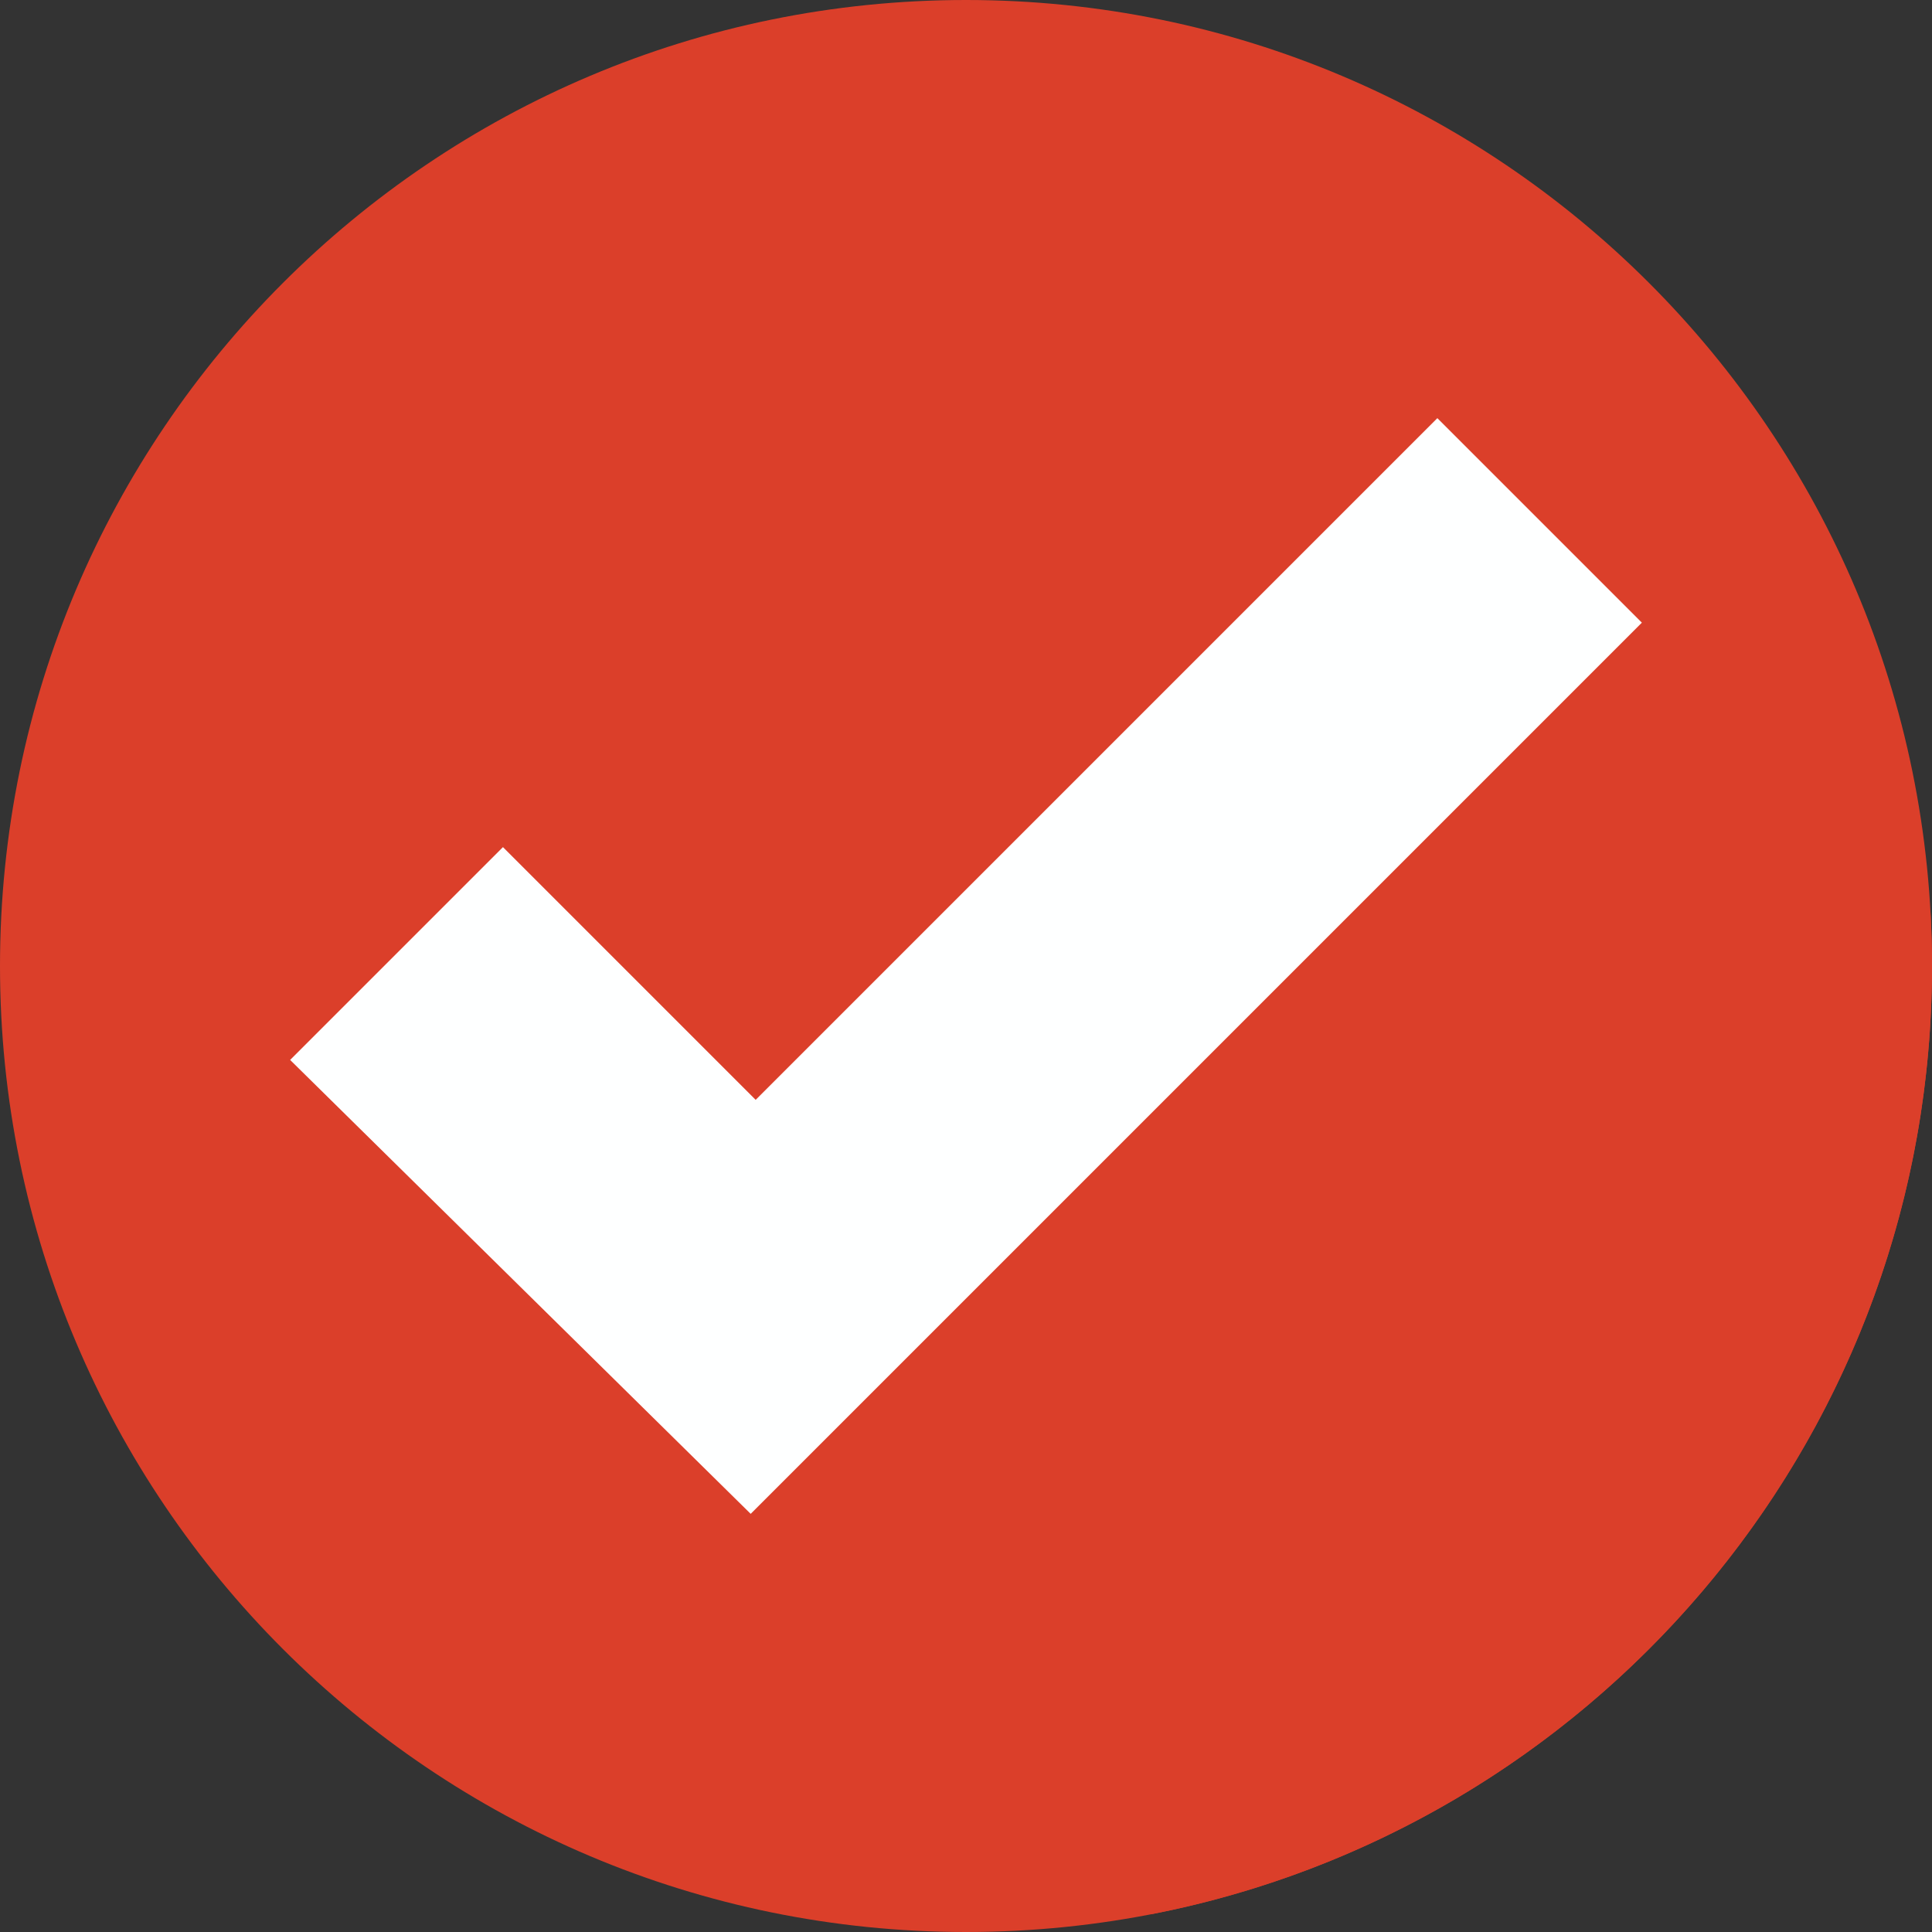 <?xml version="1.0" encoding="UTF-8" standalone="no"?><svg xmlns="http://www.w3.org/2000/svg" xmlns:xlink="http://www.w3.org/1999/xlink" fill="#000000" height="400" preserveAspectRatio="xMidYMid meet" version="1" viewBox="56.0 56.0 400.0 400.0" width="400" zoomAndPan="magnify"><rect x="56.0" y="56.0" width="400.0" height="400.0" fill="#333333" stroke="none"/><g><g id="change1_1"><path d="M 456 256 C 456 366.457 366.457 456 256 456 C 145.543 456 56 366.457 56 256 C 56 145.543 145.543 56 256 56 C 366.457 56 456 145.543 456 256" fill="#db3f2a"/></g><g id="change2_1"><path d="M 455.949 260.551 L 455.949 260.551 M 455.953 260.41 L 455.953 260.41 M 455.961 259.988 C 455.961 259.98 455.961 259.988 455.961 259.98 L 455.961 259.988 M 455.965 259.844 L 455.965 259.84 L 455.965 259.844 M 455.973 259.422 C 455.973 259.418 455.973 259.418 455.973 259.41 L 455.973 259.422 M 455.973 259.281 L 455.973 259.266 L 455.973 259.281 M 455.977 259.133 L 455.977 259.129 L 455.977 259.133 M 455.98 258.855 L 455.98 258.844 L 455.98 258.855 M 455.98 258.715 L 455.98 258.695 L 455.98 258.715 M 455.984 258.566 C 455.984 258.562 455.984 258.562 455.984 258.555 L 455.984 258.566 M 455.984 258.422 L 455.984 258.422 M 455.988 258.289 L 455.988 258.273 C 455.988 258.281 455.988 258.285 455.988 258.289 M 455.988 258.148 C 455.988 258.141 455.988 258.133 455.988 258.129 C 455.988 258.141 455.988 258.137 455.988 258.148 M 455.988 258.004 C 455.988 257.996 455.988 257.988 455.988 257.984 C 455.988 257.988 455.988 257.996 455.988 258.004 M 455.992 257.855 C 455.992 257.848 455.992 257.852 455.992 257.844 L 455.992 257.855 M 455.992 257.723 C 455.992 257.715 455.992 257.711 455.992 257.703 C 455.992 257.711 455.992 257.715 455.992 257.723 M 455.992 257.578 C 455.992 257.57 455.992 257.566 455.992 257.559 C 455.992 257.566 455.992 257.57 455.992 257.578 M 455.996 257.434 C 455.996 257.426 455.996 257.422 455.996 257.414 C 455.996 257.426 455.996 257.422 455.996 257.434 M 455.996 257.285 C 455.996 257.277 455.996 257.285 455.996 257.277 L 455.996 257.285 M 455.996 257.152 C 455.996 257.145 455.996 257.145 455.996 257.137 C 455.996 257.141 455.996 257.145 455.996 257.152 M 455.996 257.012 C 455.996 257.004 455.996 256.996 455.996 256.988 C 455.996 256.996 455.996 257.004 455.996 257.012 M 455.996 256.867 C 455.996 256.859 455.996 256.852 455.996 256.844 C 455.996 256.855 455.996 256.855 455.996 256.867 M 456 256.719 L 456 256.703 C 456 256.711 456 256.711 456 256.719 M 456 256.574 L 456 256.57 L 456 256.574 M 456 256.441 C 456 256.434 456 256.426 456 256.422 C 456 256.426 456 256.434 456 256.441 M 456 256.297 C 456 256.289 456 256.281 456 256.273 C 456 256.285 456 256.285 456 256.297 M 456 256.148 L 456 256.133 C 456 256.141 456 256.141 456 256.148" fill="#d4d3d2"/></g><g id="change3_1"><path d="M 294.312 452.32 L 211.422 369.426 L 395.93 184.914 L 455.672 244.656 C 455.883 248.41 456 252.191 456 256 C 456 256.043 456 256.09 456 256.133 L 456 256.148 C 456 256.191 456 256.23 456 256.273 C 456 256.281 456 256.289 456 256.297 C 456 256.34 456 256.379 456 256.422 C 456 256.426 456 256.434 456 256.441 C 456 256.48 456 256.527 456 256.57 L 456 256.574 C 456 256.617 456 256.66 456 256.703 L 456 256.719 C 456 256.758 455.996 256.801 455.996 256.844 C 455.996 256.852 455.996 256.859 455.996 256.867 C 455.996 256.906 455.996 256.949 455.996 256.988 C 455.996 256.996 455.996 257.004 455.996 257.012 C 455.996 257.051 455.996 257.094 455.996 257.137 C 455.996 257.145 455.996 257.145 455.996 257.152 C 455.996 257.191 455.996 257.234 455.996 257.277 C 455.996 257.285 455.996 257.277 455.996 257.285 C 455.996 257.324 455.996 257.371 455.996 257.414 C 455.996 257.422 455.996 257.426 455.996 257.434 C 455.996 257.477 455.992 257.52 455.992 257.559 C 455.992 257.566 455.992 257.57 455.992 257.578 C 455.992 257.617 455.992 257.664 455.992 257.703 C 455.992 257.711 455.992 257.715 455.992 257.723 C 455.992 257.762 455.992 257.805 455.992 257.844 C 455.992 257.852 455.992 257.848 455.992 257.855 C 455.992 257.895 455.992 257.941 455.988 257.984 C 455.988 257.988 455.988 257.996 455.988 258.004 C 455.988 258.043 455.988 258.086 455.988 258.129 C 455.988 258.133 455.988 258.141 455.988 258.148 C 455.988 258.191 455.988 258.23 455.988 258.273 L 455.988 258.289 C 455.988 258.332 455.984 258.379 455.984 258.422 C 455.984 258.469 455.984 258.508 455.984 258.555 C 455.984 258.562 455.984 258.562 455.984 258.566 C 455.984 258.613 455.984 258.648 455.98 258.695 L 455.98 258.715 C 455.98 258.762 455.98 258.797 455.98 258.844 L 455.98 258.855 C 455.98 258.949 455.977 259.031 455.977 259.129 L 455.977 259.133 C 455.977 259.184 455.977 259.219 455.973 259.266 L 455.973 259.281 C 455.973 259.328 455.973 259.363 455.973 259.41 C 455.973 259.418 455.973 259.418 455.973 259.422 C 455.969 259.566 455.969 259.699 455.965 259.84 L 455.965 259.844 C 455.965 259.891 455.961 259.934 455.961 259.98 C 455.961 259.988 455.961 259.98 455.961 259.988 C 455.957 260.129 455.953 260.266 455.953 260.41 C 455.949 260.457 455.949 260.504 455.949 260.551 C 453.82 355.871 385 434.723 294.312 452.32" fill="#db3f2a"/></g><g id="change4_1"><path d="M 116.07 275.449 L 160.133 231.387 L 212.453 283.711 L 353.59 142.574 L 395.93 184.914 L 211.422 369.426 L 116.07 275.449" fill="#feffff"/></g></g></svg>